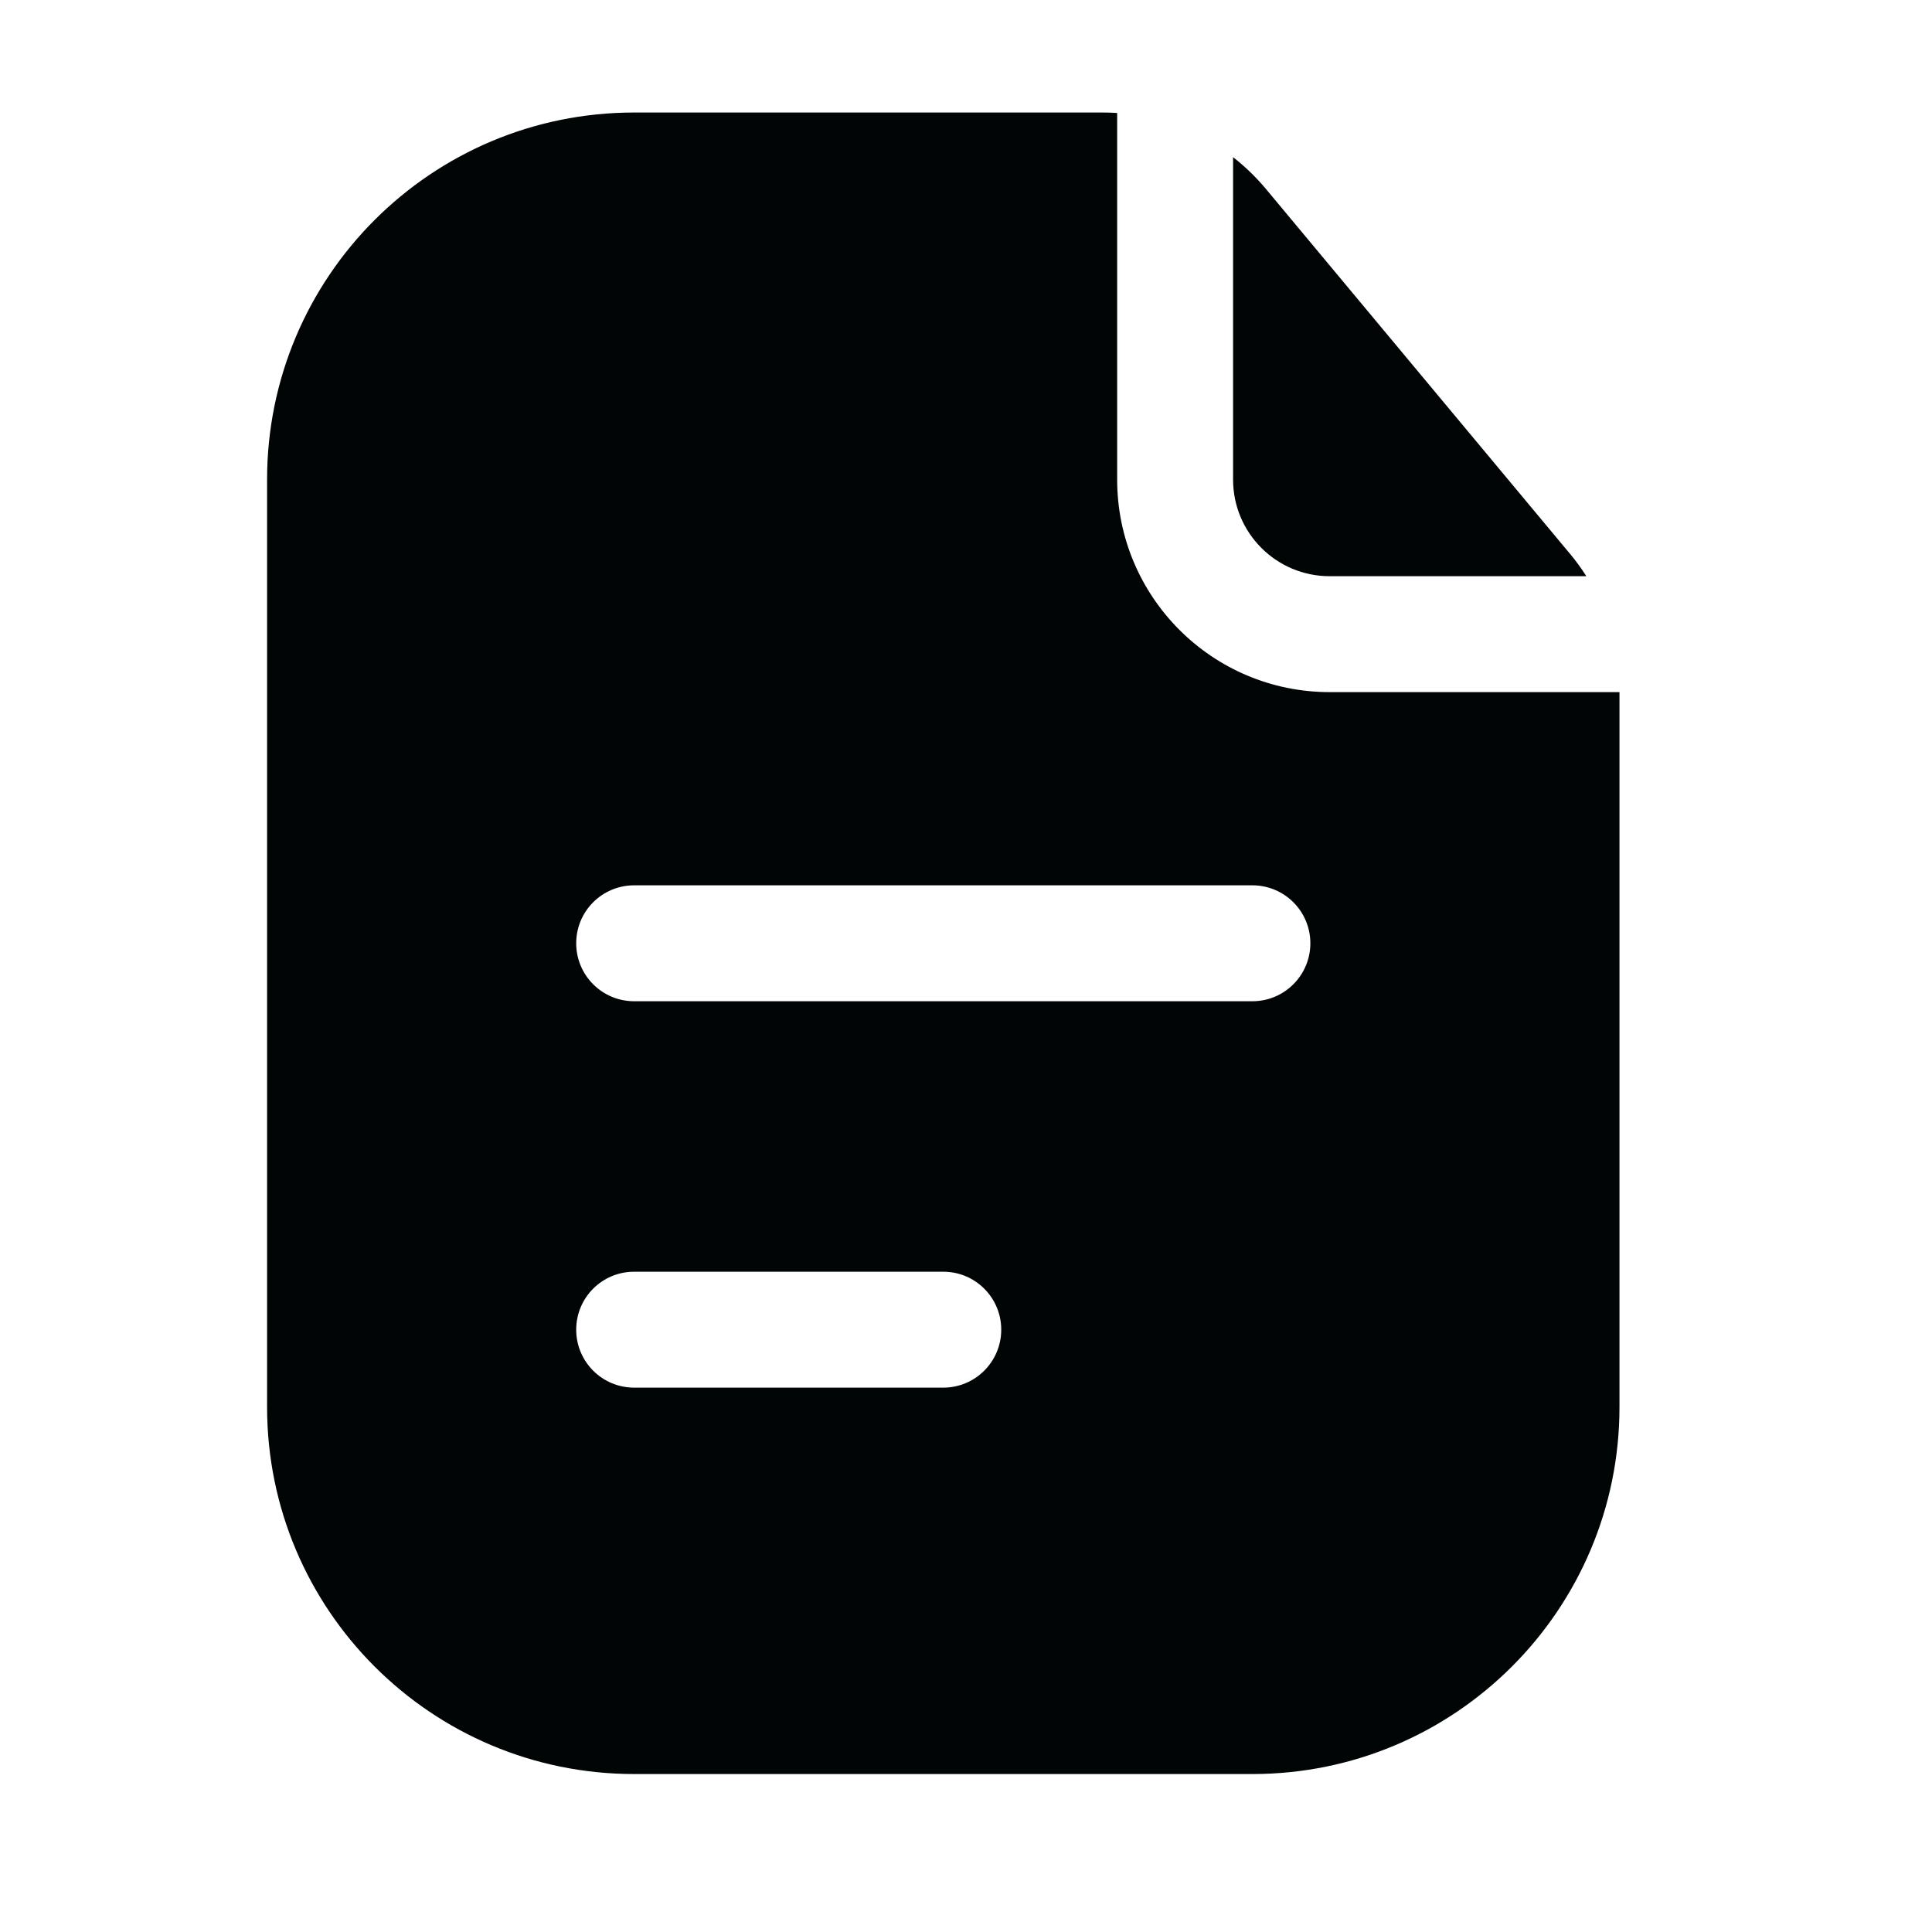 <svg width="25" height="25" viewBox="0 0 25 25" fill="none" xmlns="http://www.w3.org/2000/svg">
<path fill-rule="evenodd" clip-rule="evenodd" d="M14.456 1.462C14.394 1.458 14.331 1.456 14.269 1.456H8.206C5.582 1.456 3.456 3.582 3.456 6.206V18.206C3.456 20.829 5.582 22.956 8.206 22.956H16.206C18.829 22.956 20.956 20.829 20.956 18.206V8.956H17.206C15.687 8.956 14.456 7.724 14.456 6.206V1.462ZM7.456 12.206C7.456 11.791 7.791 11.456 8.206 11.456H16.206C16.62 11.456 16.956 11.791 16.956 12.206C16.956 12.62 16.62 12.956 16.206 12.956H8.206C7.791 12.956 7.456 12.62 7.456 12.206ZM8.206 16.456C7.791 16.456 7.456 16.791 7.456 17.206C7.456 17.62 7.791 17.956 8.206 17.956H12.206C12.62 17.956 12.956 17.62 12.956 17.206C12.956 16.791 12.62 16.456 12.206 16.456H8.206Z" fill="#010506"/>
<path d="M20.527 7.456C20.464 7.356 20.394 7.26 20.318 7.169L16.381 2.445C16.253 2.292 16.11 2.154 15.956 2.034V6.206C15.956 6.896 16.515 7.456 17.206 7.456H20.527Z" fill="#010506"/>
</svg>
